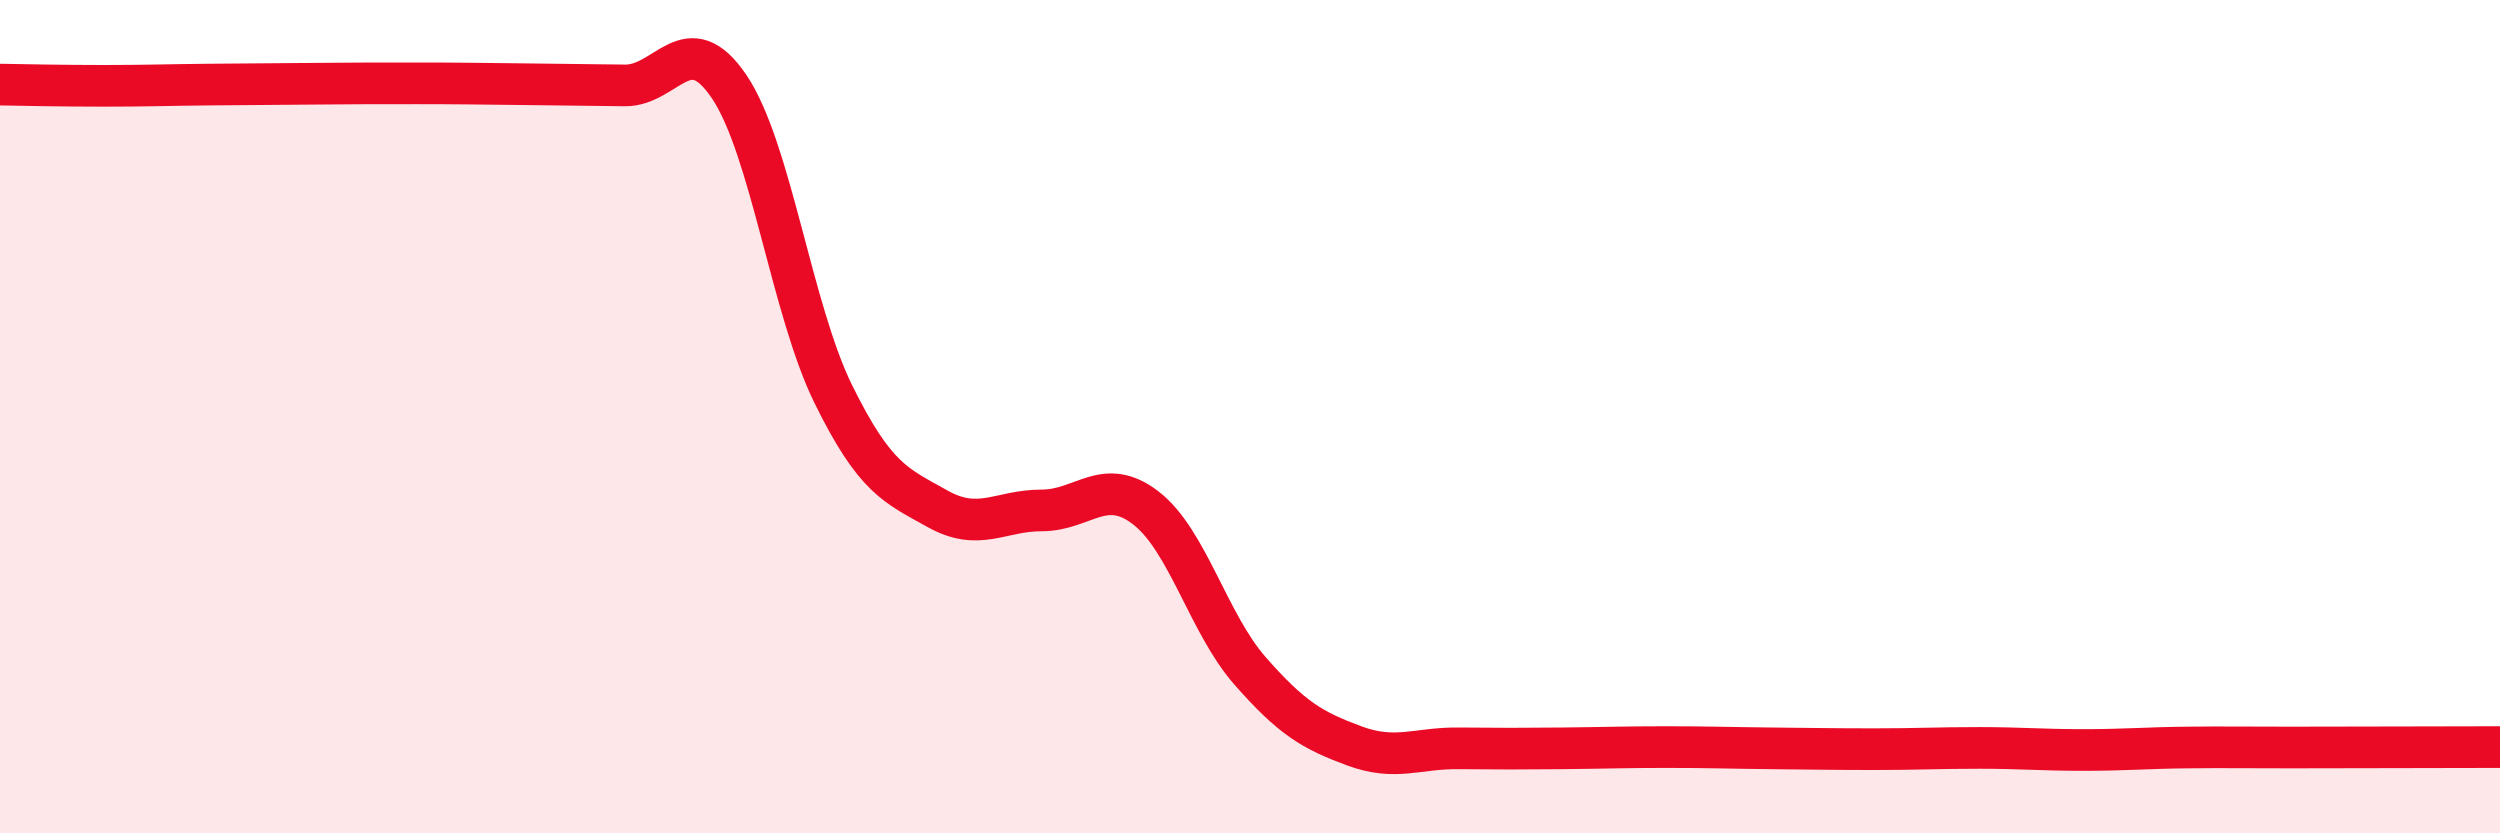 
    <svg width="60" height="20" viewBox="0 0 60 20" xmlns="http://www.w3.org/2000/svg">
      <path
        d="M 0,2.03 C 0.5,2.04 1.5,2.06 2.5,2.06 C 3.5,2.06 4,2.04 5,2.03 C 6,2.02 6.5,2.02 7.5,2.01 C 8.5,2 9,2 10,2 C 11,2 11.5,2.01 12.5,2.02 C 13.5,2.03 14,2.04 15,2.05 C 16,2.06 16.5,0.6 17.5,2.08 C 18.5,3.56 19,7.43 20,9.46 C 21,11.49 21.5,11.65 22.5,12.21 C 23.5,12.77 24,12.25 25,12.25 C 26,12.25 26.5,11.42 27.5,12.19 C 28.5,12.96 29,14.96 30,16.1 C 31,17.24 31.5,17.53 32.5,17.9 C 33.5,18.27 34,17.95 35,17.96 C 36,17.97 36.5,17.97 37.5,17.96 C 38.5,17.95 39,17.93 40,17.93 C 41,17.93 41.5,17.95 42.5,17.96 C 43.5,17.97 44,17.98 45,17.98 C 46,17.98 46.5,17.95 47.5,17.95 C 48.5,17.95 49,18 50,18 C 51,18 51.5,17.95 52.5,17.94 C 53.5,17.93 53.5,17.94 55,17.94 C 56.5,17.94 59,17.93 60,17.93L60 20L0 20Z"
        fill="#EB0A25"
        opacity="0.1"
        stroke-linecap="round"
        stroke-linejoin="round"
      />
      <path
        d="M 0,2.03 C 0.5,2.04 1.5,2.06 2.5,2.06 C 3.5,2.06 4,2.04 5,2.03 C 6,2.02 6.5,2.02 7.5,2.01 C 8.5,2 9,2 10,2 C 11,2 11.5,2.01 12.5,2.02 C 13.5,2.03 14,2.04 15,2.05 C 16,2.06 16.5,0.6 17.5,2.08 C 18.5,3.56 19,7.43 20,9.46 C 21,11.49 21.5,11.65 22.5,12.21 C 23.5,12.77 24,12.25 25,12.25 C 26,12.25 26.5,11.42 27.5,12.19 C 28.5,12.96 29,14.96 30,16.1 C 31,17.24 31.5,17.53 32.5,17.9 C 33.5,18.27 34,17.95 35,17.96 C 36,17.97 36.5,17.97 37.5,17.96 C 38.5,17.95 39,17.93 40,17.93 C 41,17.93 41.5,17.95 42.5,17.96 C 43.5,17.97 44,17.98 45,17.98 C 46,17.98 46.5,17.95 47.5,17.95 C 48.5,17.95 49,18 50,18 C 51,18 51.5,17.95 52.5,17.94 C 53.5,17.93 53.5,17.94 55,17.94 C 56.5,17.94 59,17.93 60,17.93"
        stroke="#EB0A25"
        stroke-width="1"
        fill="none"
        stroke-linecap="round"
        stroke-linejoin="round"
      />
    </svg>
  
